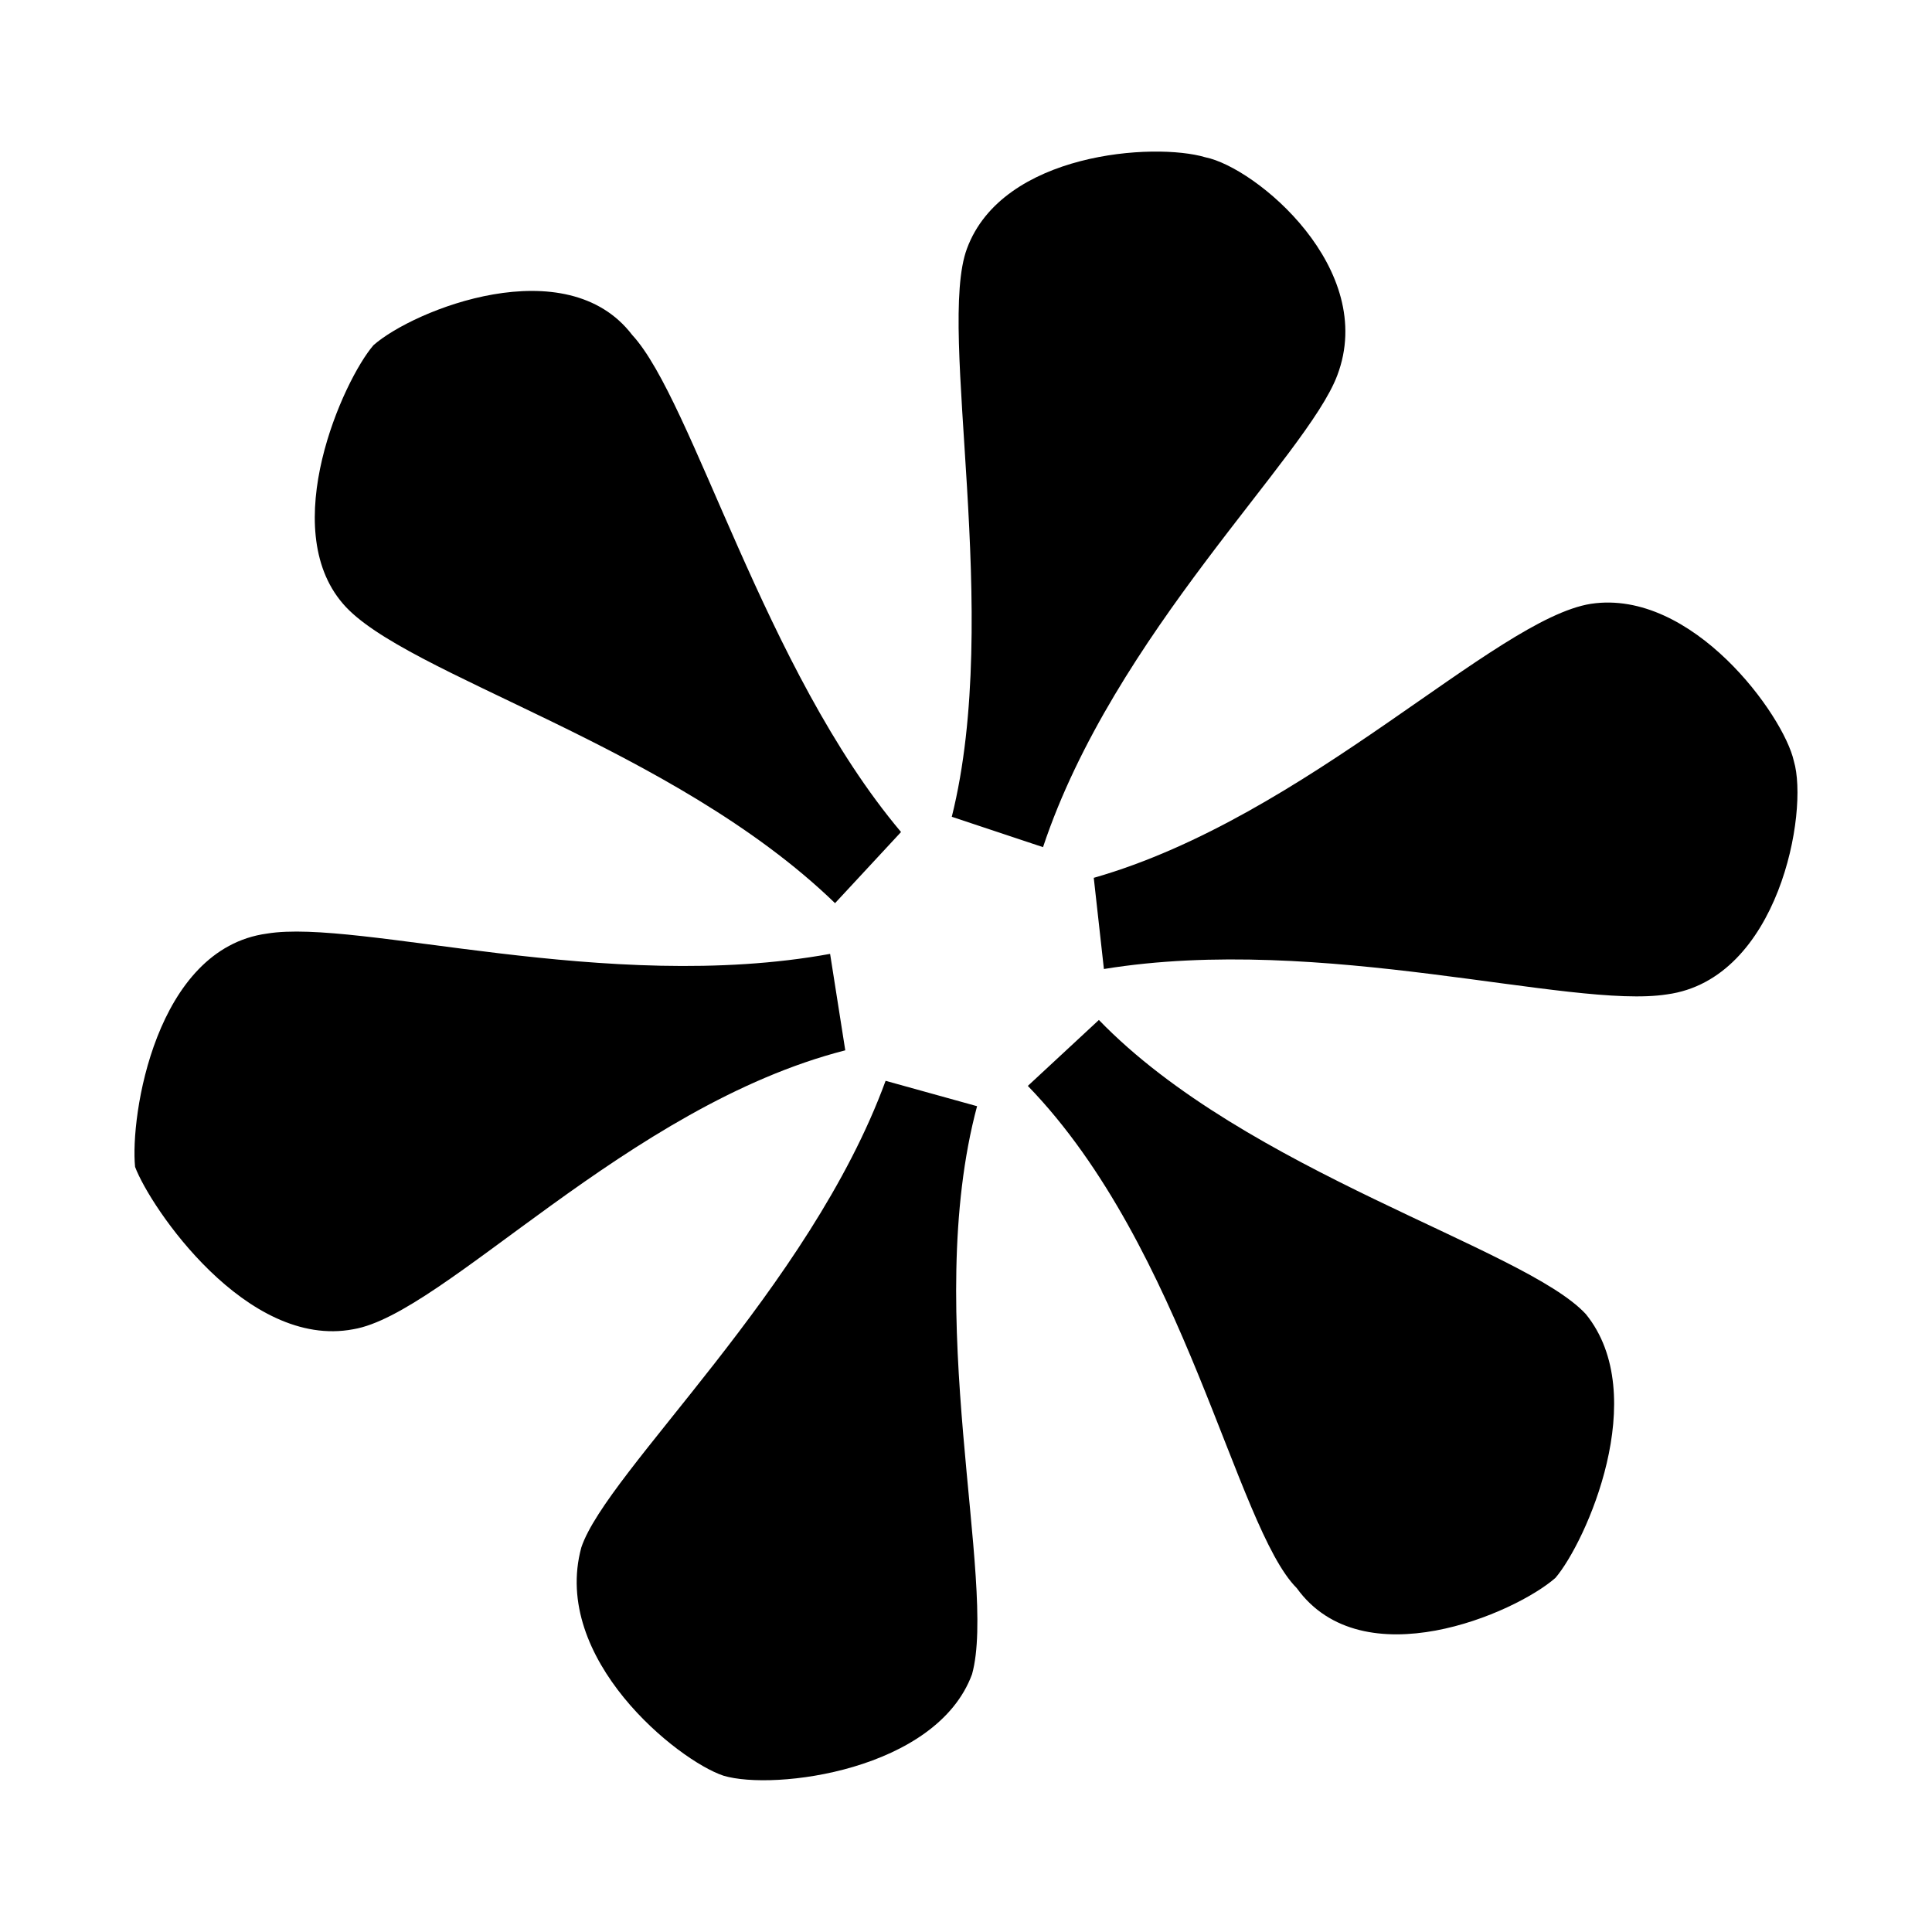 <?xml version="1.0" encoding="UTF-8"?>
<svg xmlns="http://www.w3.org/2000/svg" xmlns:xlink="http://www.w3.org/1999/xlink" width="200" zoomAndPan="magnify" viewBox="0 0 150 150" height="200" preserveAspectRatio="xMidYMid meet" version="1.2">
  <g id="b7f414e439">
    <path style=" stroke:none;fill-rule:nonzero;fill:#000000;fill-opacity:1;" d="M 65.625 81.547 C 48.688 85.883 34.508 102.027 27.426 103.203 C 19.156 104.777 11.676 93.758 10.488 90.598 C 10.094 86.66 12.062 73.66 20.727 72.484 C 27.824 71.309 47.113 77.215 64.449 74.059 L 65.625 81.535 Z M 64.832 70.121 C 52.227 57.91 31.352 52.402 26.633 46.879 C 21.52 40.973 26.633 29.543 29 26.797 C 32.145 24.035 43.969 19.316 49.082 26.004 C 53.812 31.117 59.324 51.992 69.957 64.598 L 64.844 70.109 Z M 75.863 85.871 C 71.531 102.016 77.438 122.891 75.469 129.988 C 72.707 137.465 60.102 139.051 56.164 137.863 C 52.625 136.684 42.781 128.797 45.133 120.145 C 47.102 114.238 62.852 100.059 68.758 83.914 L 75.852 85.883 Z M 73.895 63.422 C 77.832 47.672 72.719 25.605 75.074 19.305 C 77.832 11.824 89.645 11.035 93.582 12.211 C 97.52 13.004 106.969 20.875 103.824 29.148 C 101.457 35.449 86.488 49.23 80.98 65.773 L 73.883 63.41 Z M 85.312 79.184 C 96.73 90.996 118.398 96.902 123.125 102.027 C 128.242 108.332 123.125 119.746 120.762 122.508 C 117.617 125.27 105.793 130.383 100.68 123.301 C 95.949 118.57 92.012 96.914 79.801 84.309 L 85.312 79.195 Z M 84.93 68.152 C 101.473 63.422 116.043 48.066 123.523 46.879 C 131.398 45.703 138.492 55.547 139.273 59.086 C 140.449 63.023 138.098 76.027 129.43 77.203 C 121.949 78.379 102.648 72.473 85.707 75.234 L 84.918 68.141 Z M 84.93 68.152 "></path>
  </g>
</svg>
